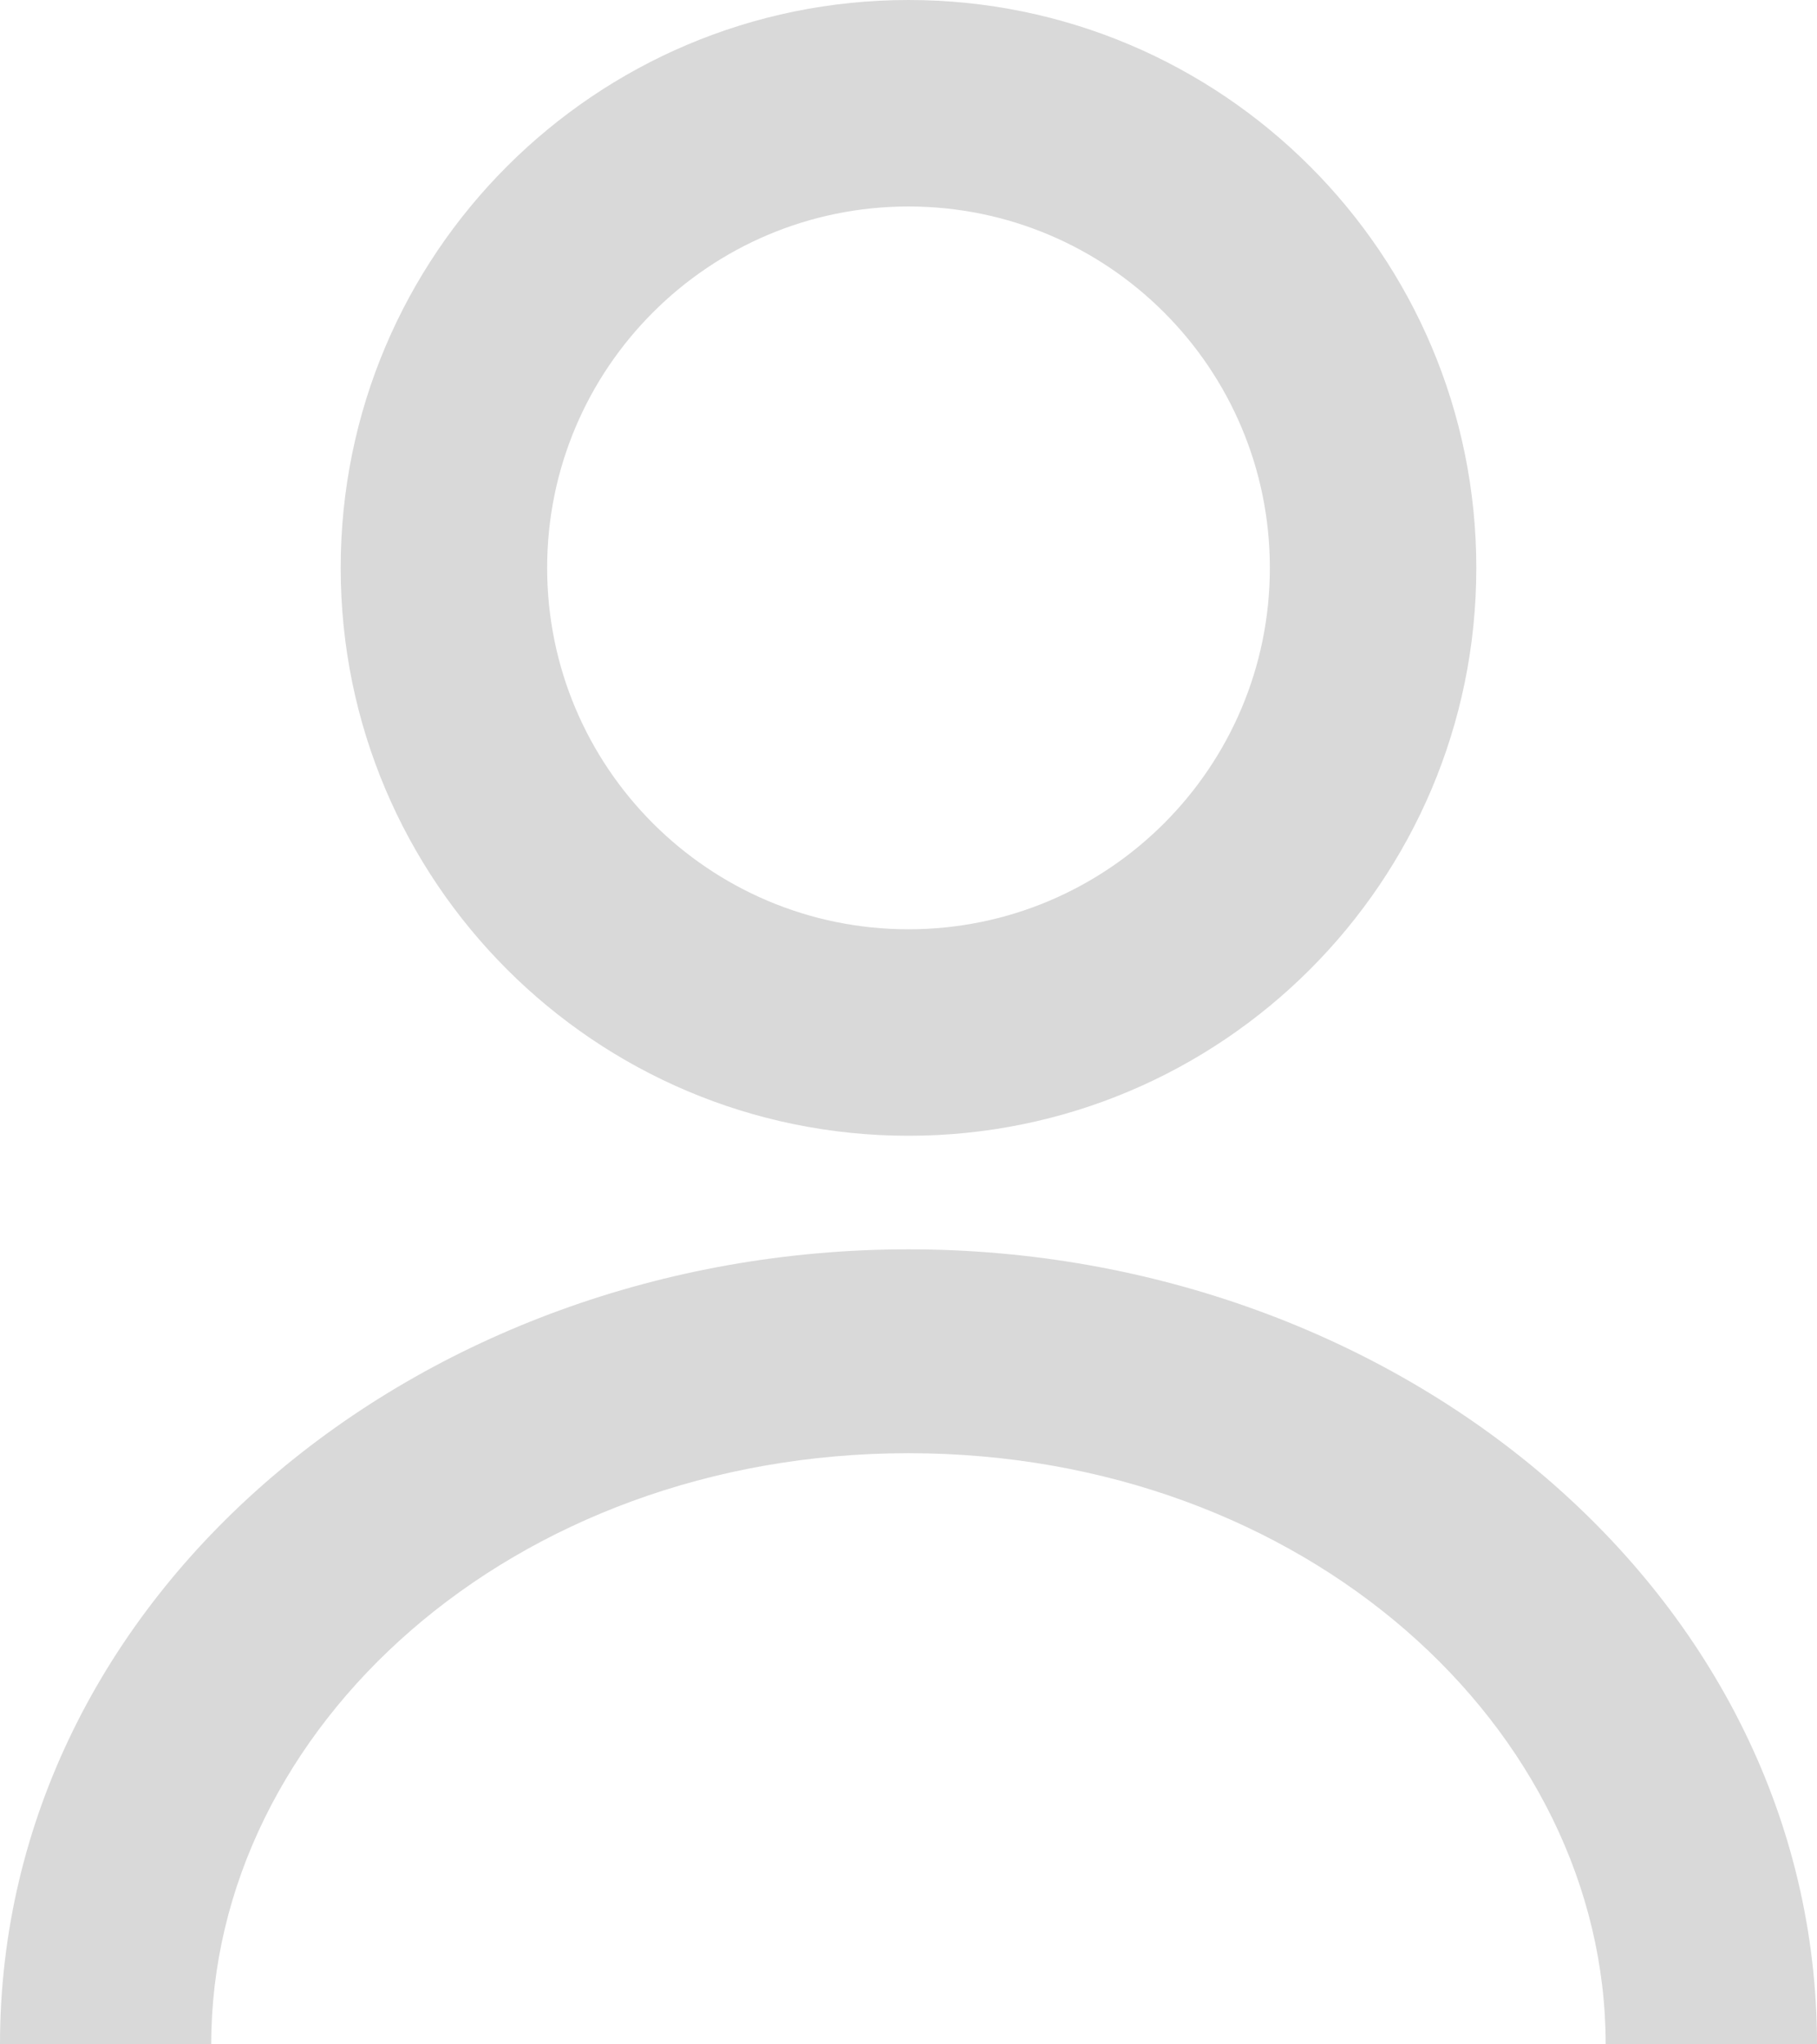 <svg width="16" height="18" viewBox="0 0 16 18" fill="none" xmlns="http://www.w3.org/2000/svg">
    <path fill-rule="evenodd" clip-rule="evenodd" d="M8 12.795C4.509 12.795 1.86 15.216 1.86 18H0C0 14.043 3.682 11 8 11C12.318 11 16 14.043 16 18H14.139C14.139 15.216 11.491 12.795 8 12.795Z" fill="#D9D9D9"/>
    <path fill-rule="evenodd" clip-rule="evenodd" d="M8 8.182C9.757 8.182 11.182 6.757 11.182 5C11.182 3.243 9.757 1.818 8 1.818C6.243 1.818 4.818 3.243 4.818 5C4.818 6.757 6.243 8.182 8 8.182ZM8 10C10.761 10 13 7.761 13 5C13 2.239 10.761 0 8 0C5.239 0 3 2.239 3 5C3 7.761 5.239 10 8 10Z" fill="#D9D9D9"/>
</svg>
